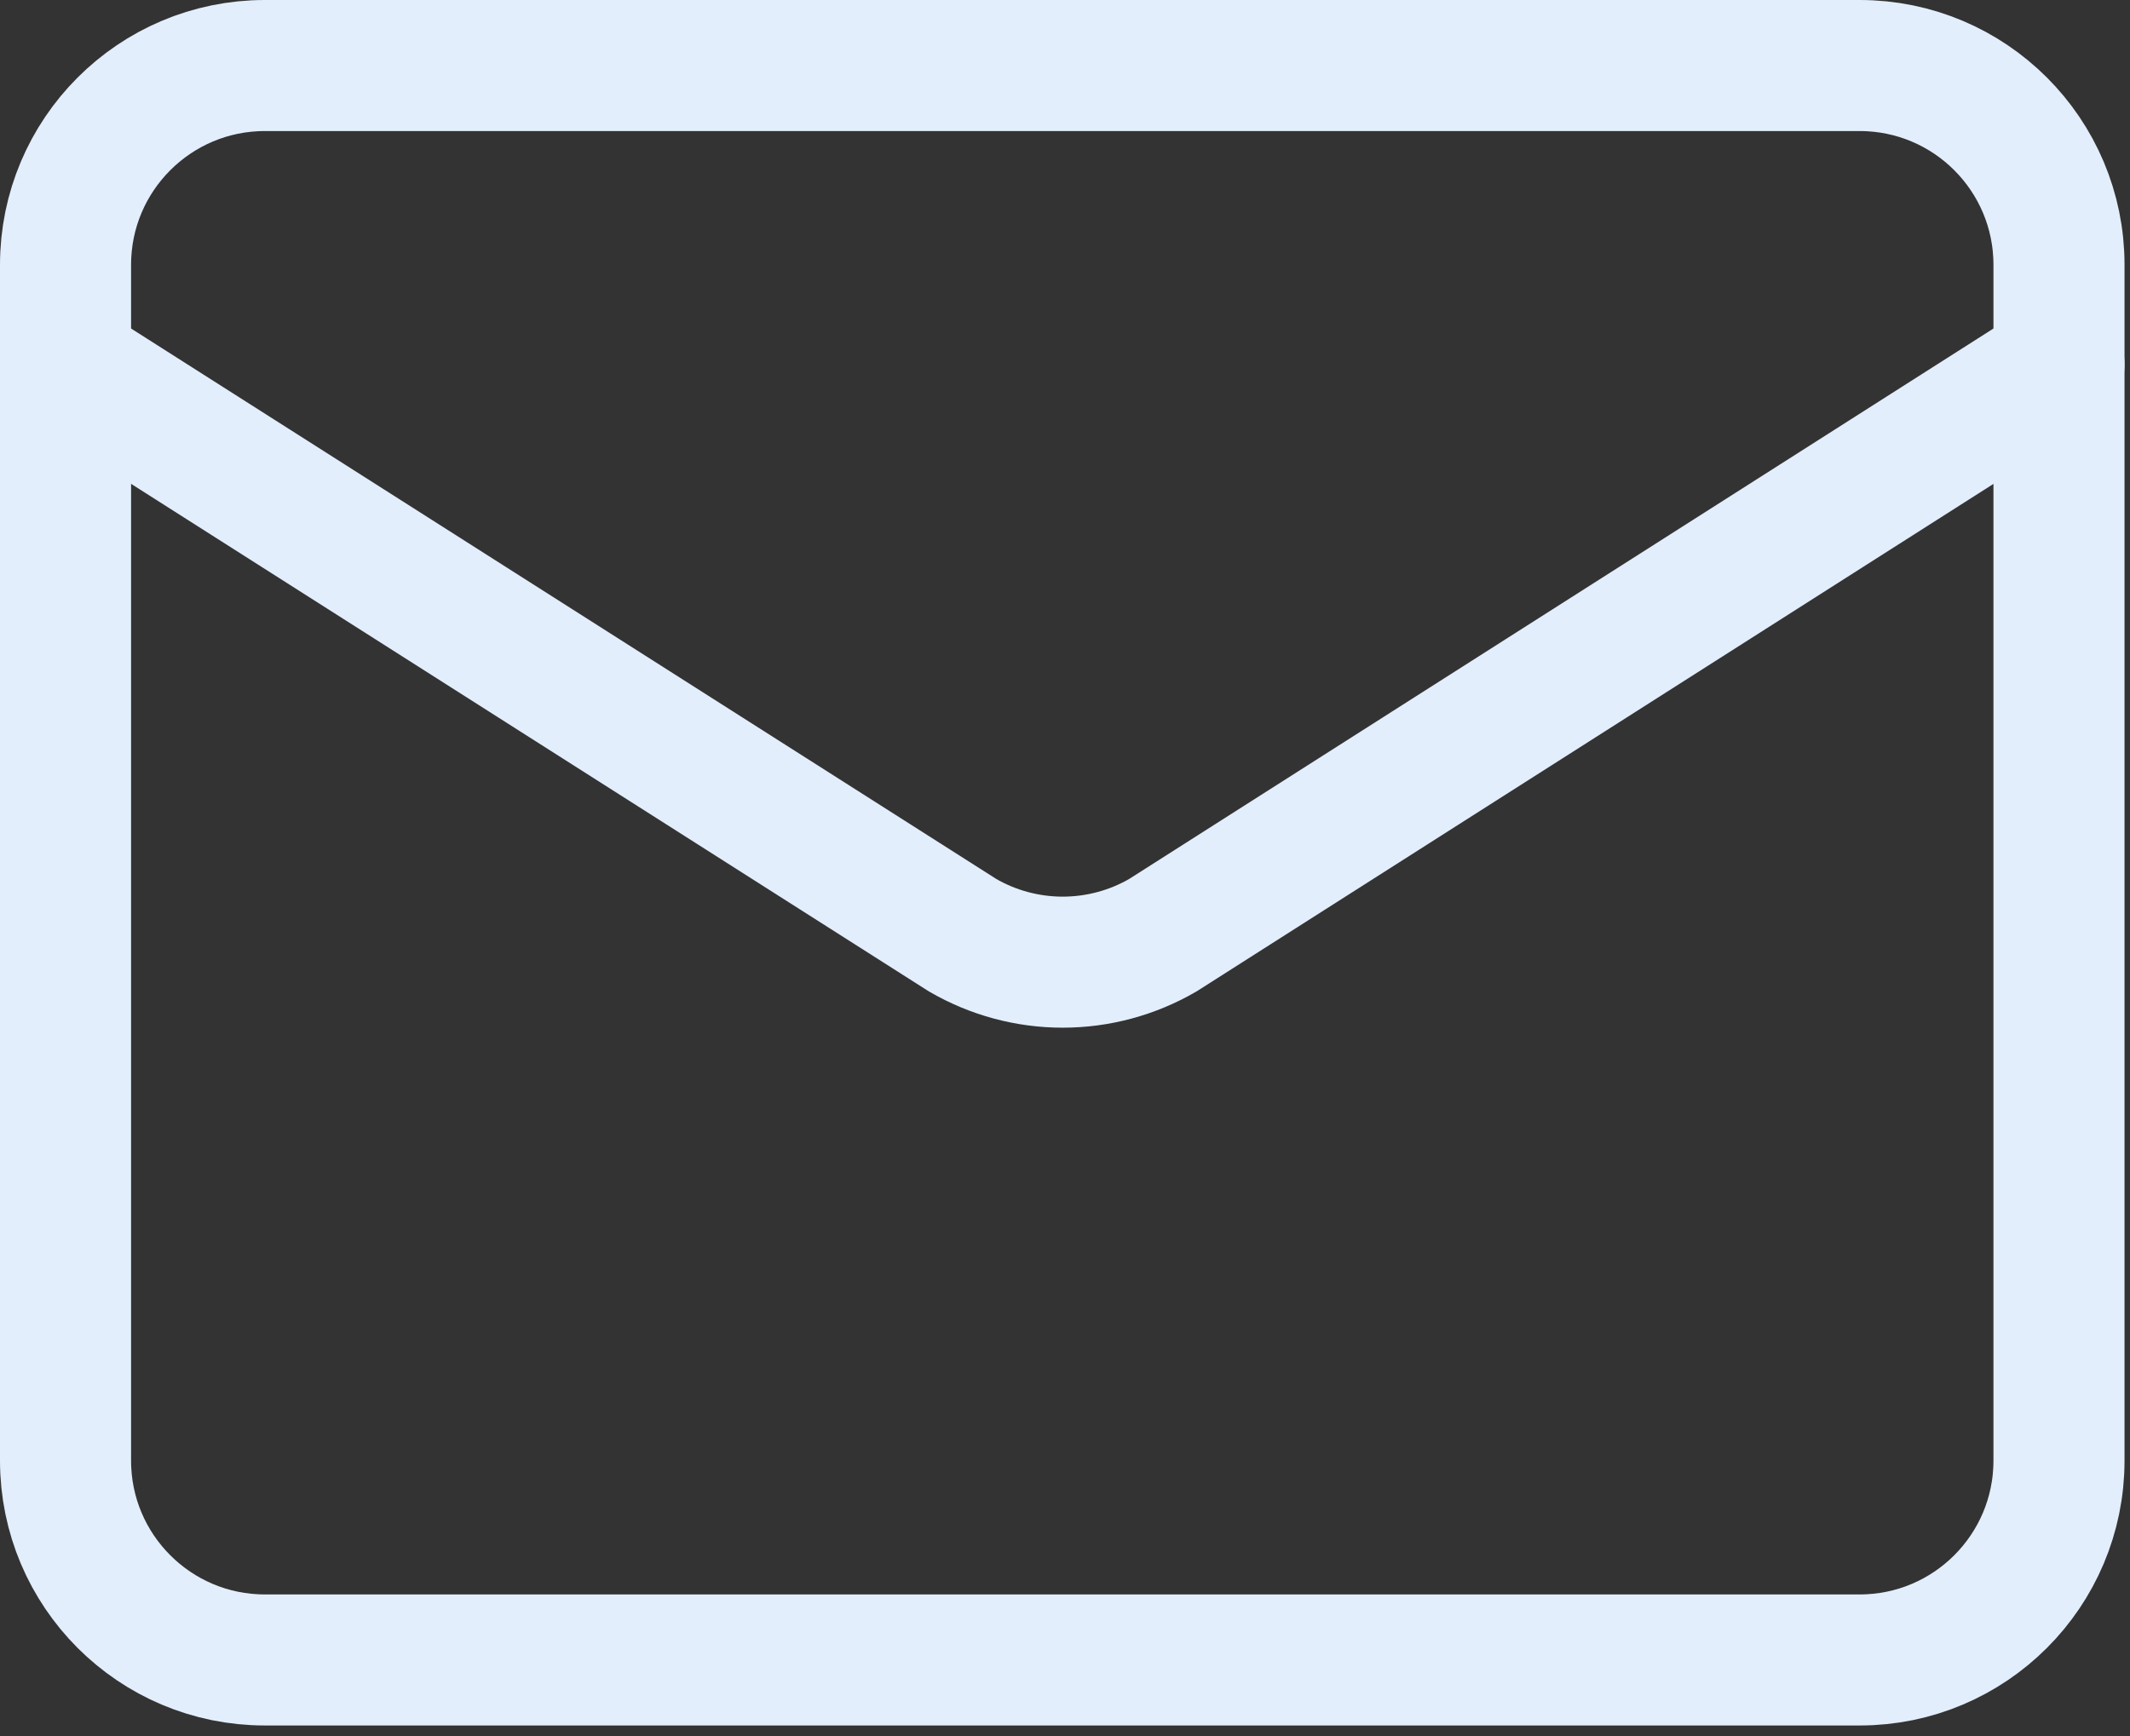 <svg width="65" height="53" viewBox="0 0 65 53" fill="none" xmlns="http://www.w3.org/2000/svg">
<rect x="0" y="0" width="65" height="53" fill="#333333" stroke="none"/>
<path d="M62.833 11.125L35.486 28.545C34.558 29.084 33.504 29.368 32.43 29.368C31.357 29.368 30.303 29.084 29.375 28.545L2 11.125" stroke="#E2EEFC" stroke-width="4" stroke-linecap="round" stroke-linejoin="round"/>
<path d="M56.75 2H8.083C4.724 2 2 4.724 2 8.083V44.583C2 47.943 4.724 50.667 8.083 50.667H56.75C60.11 50.667 62.833 47.943 62.833 44.583V8.083C62.833 4.724 60.11 2 56.75 2Z" stroke="#E2EEFC" stroke-width="4" stroke-linecap="round" stroke-linejoin="round"/>
</svg>

